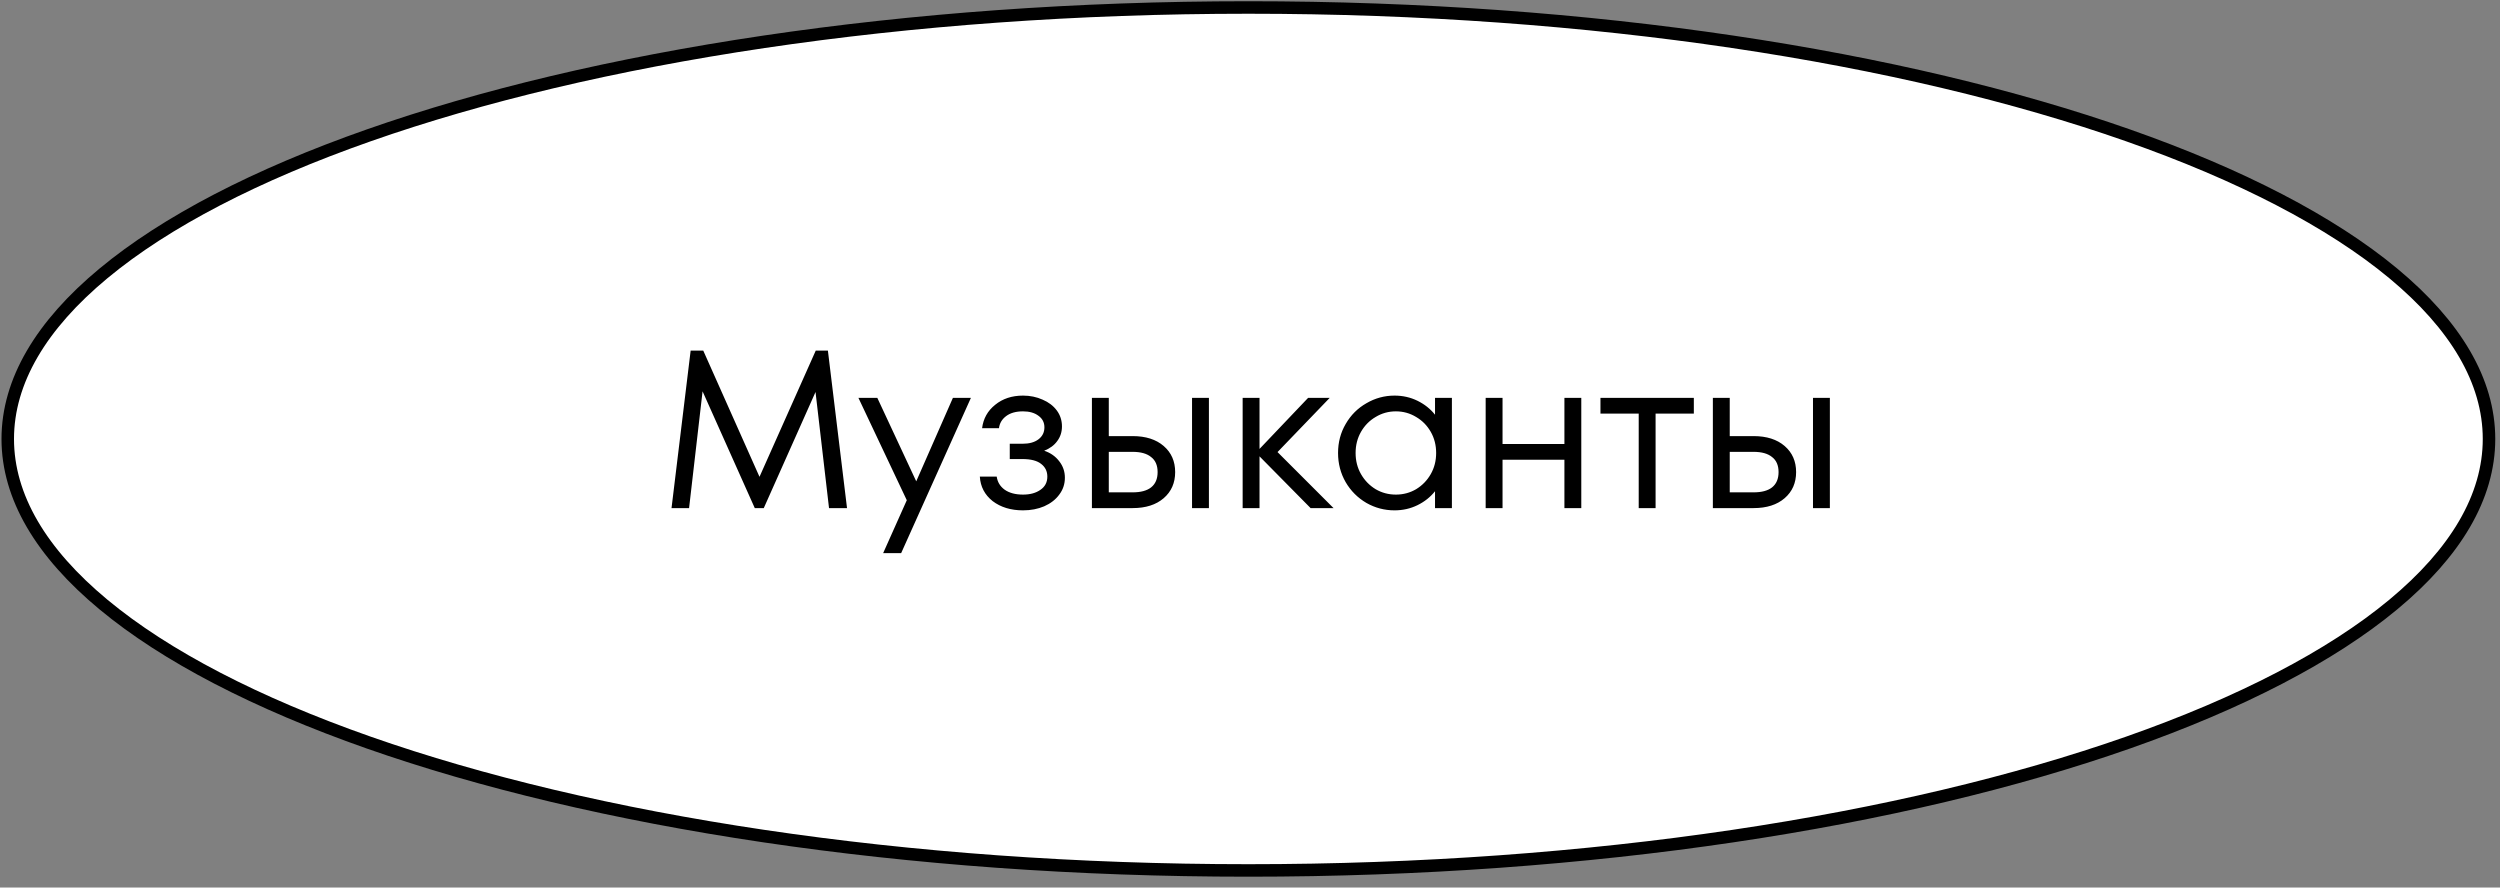 <?xml version="1.0" encoding="UTF-8"?> <svg xmlns="http://www.w3.org/2000/svg" width="200" height="71" viewBox="0 0 200 71" fill="none"><rect x="0" y="0" width="200" height="71" fill="#808080" stroke="none"/> <path d="M199.121 35.117C199.121 39.745 196.45 44.223 191.462 48.364C186.477 52.501 179.234 56.25 170.239 59.408C152.253 65.722 127.374 69.636 99.87 69.636C72.366 69.636 47.487 65.722 29.502 59.408C20.507 56.25 13.263 52.501 8.278 48.364C3.29 44.223 0.62 39.745 0.62 35.117C0.62 30.49 3.29 26.012 8.278 21.871C13.263 17.734 20.507 13.985 29.502 10.827C47.487 4.513 72.366 0.599 99.87 0.599C127.374 0.599 152.253 4.513 170.239 10.827C179.234 13.985 186.477 17.734 191.462 21.871C196.45 26.012 199.121 30.49 199.121 35.117Z" fill="white" stroke="black"></path> <path d="M66.232 28.048L67.762 40.648H66.322L65.242 31.36L61.102 40.648H60.382L56.206 31.306L55.126 40.648H53.722L55.252 28.048H56.26L60.76 38.146L65.26 28.048H66.232ZM73.299 38.506L76.233 31.828H77.673L72.093 44.248H70.653L72.543 40.018L68.673 31.828H70.185L73.299 38.506ZM83.535 36.058C84.039 36.226 84.441 36.508 84.741 36.904C85.041 37.288 85.191 37.726 85.191 38.218C85.191 38.722 85.041 39.172 84.741 39.568C84.453 39.964 84.051 40.276 83.535 40.504C83.031 40.72 82.467 40.828 81.843 40.828C80.871 40.828 80.061 40.582 79.413 40.09C78.777 39.586 78.435 38.932 78.387 38.128H79.737C79.797 38.56 80.007 38.908 80.367 39.172C80.739 39.436 81.231 39.568 81.843 39.568C82.407 39.568 82.869 39.442 83.229 39.19C83.601 38.938 83.787 38.584 83.787 38.128C83.787 37.708 83.625 37.372 83.301 37.12C82.977 36.856 82.473 36.724 81.789 36.724H80.781V35.5H81.807C82.347 35.5 82.773 35.38 83.085 35.14C83.397 34.9 83.553 34.582 83.553 34.186C83.553 33.802 83.397 33.496 83.085 33.268C82.773 33.028 82.359 32.908 81.843 32.908C81.279 32.908 80.829 33.034 80.493 33.286C80.157 33.538 79.965 33.862 79.917 34.258H78.567C78.663 33.49 79.011 32.866 79.611 32.386C80.211 31.894 80.955 31.648 81.843 31.648C82.407 31.648 82.929 31.756 83.409 31.972C83.889 32.176 84.267 32.464 84.543 32.836C84.819 33.208 84.957 33.634 84.957 34.114C84.957 34.558 84.831 34.948 84.579 35.284C84.339 35.62 83.991 35.878 83.535 36.058ZM90.611 34.888C91.655 34.888 92.483 35.152 93.095 35.68C93.707 36.208 94.013 36.904 94.013 37.768C94.013 38.632 93.707 39.328 93.095 39.856C92.483 40.384 91.655 40.648 90.611 40.648H87.353V31.828H88.703V34.888H90.611ZM95.363 40.648V31.828H96.713V40.648H95.363ZM90.611 39.388C91.259 39.388 91.751 39.256 92.087 38.992C92.435 38.716 92.609 38.308 92.609 37.768C92.609 37.228 92.435 36.826 92.087 36.562C91.751 36.286 91.259 36.148 90.611 36.148H88.703V39.388H90.611ZM102.202 36.166L106.684 40.648H104.848L100.762 36.508V40.648H99.412V31.828H100.762V35.914L104.65 31.828H106.378L102.202 36.166ZM114.802 31.828H116.152V40.648H114.802V39.298C114.43 39.766 113.962 40.138 113.398 40.414C112.834 40.69 112.222 40.828 111.562 40.828C110.758 40.828 110.008 40.63 109.312 40.234C108.616 39.826 108.064 39.274 107.656 38.578C107.248 37.87 107.044 37.09 107.044 36.238C107.044 35.386 107.248 34.612 107.656 33.916C108.064 33.208 108.616 32.656 109.312 32.26C110.008 31.852 110.758 31.648 111.562 31.648C112.222 31.648 112.834 31.786 113.398 32.062C113.962 32.338 114.43 32.71 114.802 33.178V31.828ZM111.67 39.568C112.258 39.568 112.798 39.424 113.29 39.136C113.782 38.836 114.172 38.434 114.46 37.93C114.748 37.426 114.892 36.862 114.892 36.238C114.892 35.614 114.748 35.05 114.46 34.546C114.172 34.042 113.782 33.646 113.29 33.358C112.798 33.058 112.258 32.908 111.67 32.908C111.082 32.908 110.542 33.058 110.05 33.358C109.558 33.646 109.168 34.042 108.88 34.546C108.592 35.05 108.448 35.614 108.448 36.238C108.448 36.862 108.592 37.426 108.88 37.93C109.168 38.434 109.558 38.836 110.05 39.136C110.542 39.424 111.082 39.568 111.67 39.568ZM125.153 35.518V31.828H126.503V40.648H125.153V36.778H120.203V40.648H118.853V31.828H120.203V35.518H125.153ZM132.447 40.648H131.097V33.088H128.037V31.828H135.507V33.088H132.447V40.648ZM140.287 34.888C141.331 34.888 142.159 35.152 142.771 35.68C143.383 36.208 143.689 36.904 143.689 37.768C143.689 38.632 143.383 39.328 142.771 39.856C142.159 40.384 141.331 40.648 140.287 40.648H137.029V31.828H138.379V34.888H140.287ZM145.039 40.648V31.828H146.389V40.648H145.039ZM140.287 39.388C140.935 39.388 141.427 39.256 141.763 38.992C142.111 38.716 142.285 38.308 142.285 37.768C142.285 37.228 142.111 36.826 141.763 36.562C141.427 36.286 140.935 36.148 140.287 36.148H138.379V39.388H140.287Z" fill="black"></path> </svg> 